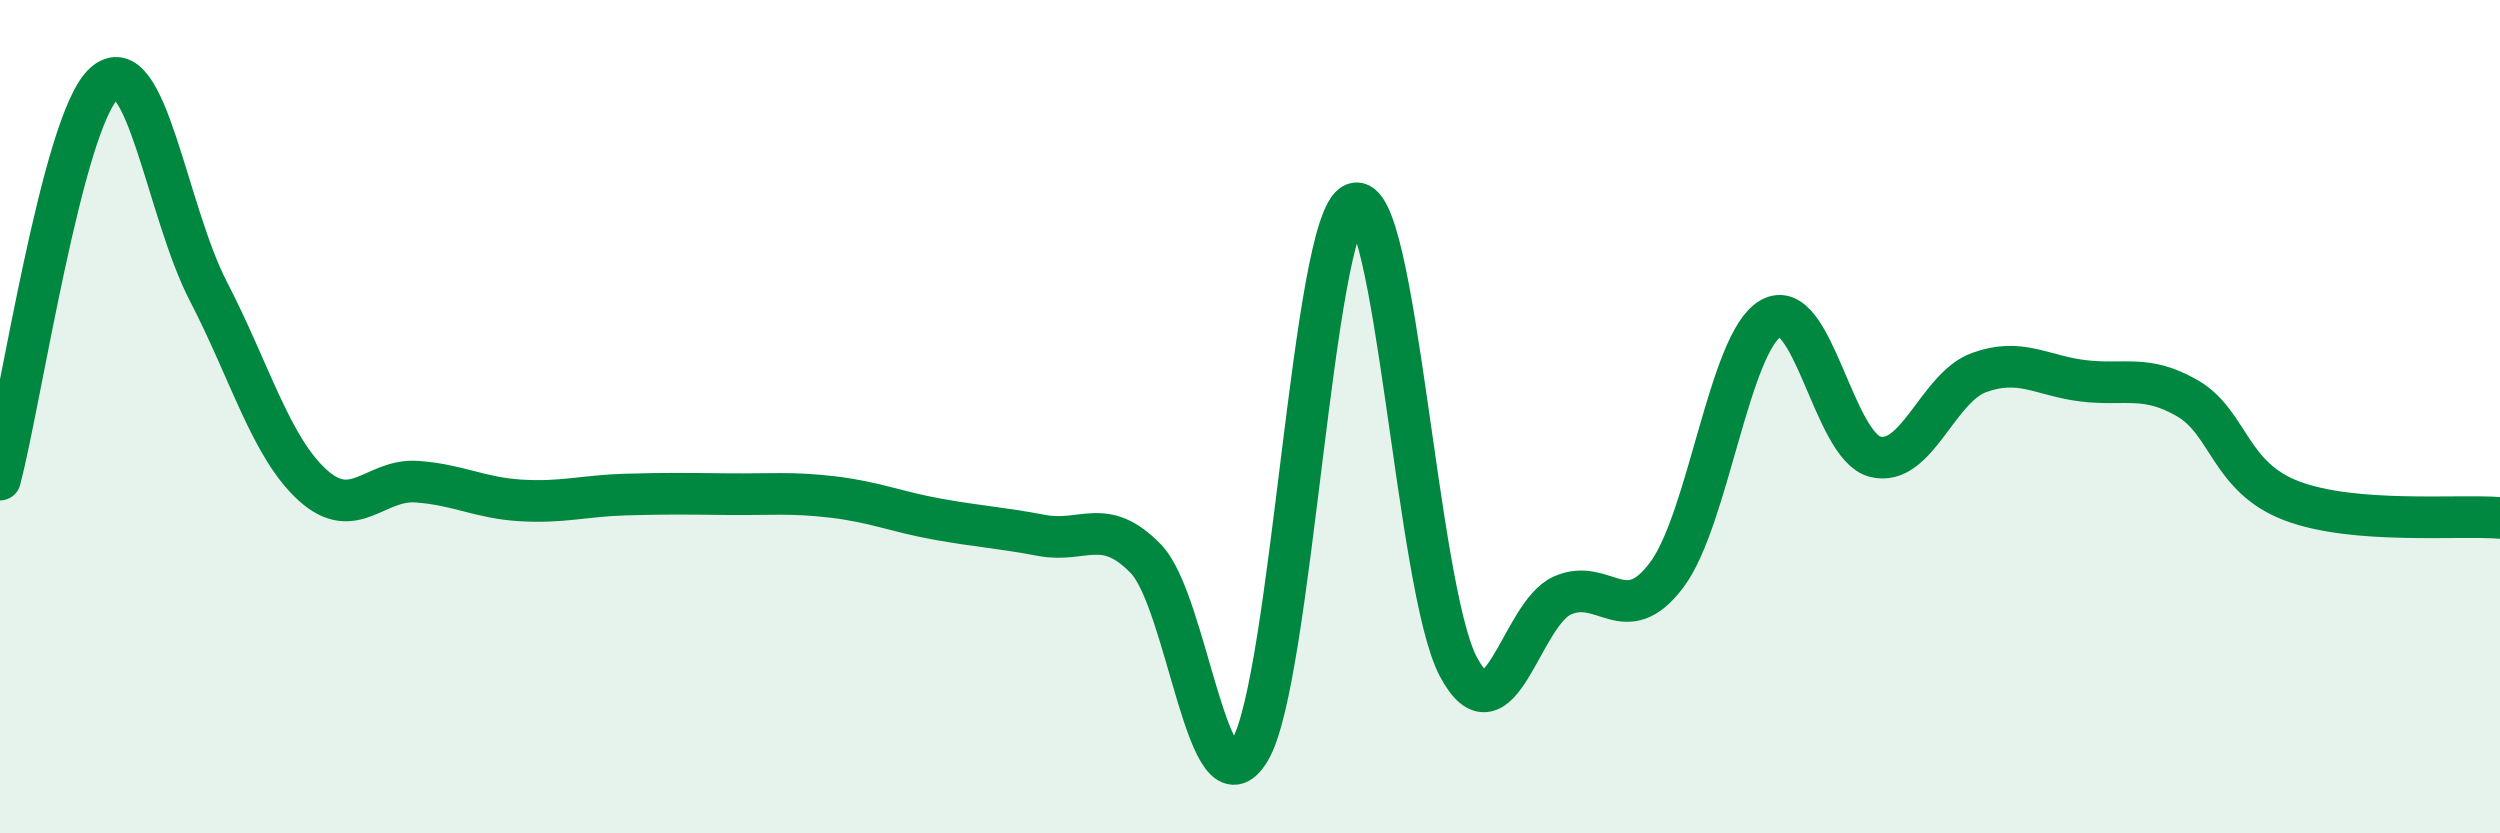
    <svg width="60" height="20" viewBox="0 0 60 20" xmlns="http://www.w3.org/2000/svg">
      <path
        d="M 0,11.51 C 0.5,9.61 1.5,2.9 2.5,2 C 3.5,1.1 4,5.06 5,6.99 C 6,8.92 6.5,10.73 7.5,11.64 C 8.5,12.55 9,11.49 10,11.56 C 11,11.63 11.5,11.95 12.5,12.01 C 13.5,12.07 14,11.9 15,11.87 C 16,11.84 16.5,11.85 17.5,11.86 C 18.5,11.87 19,11.81 20,11.93 C 21,12.05 21.5,12.28 22.5,12.46 C 23.5,12.64 24,12.66 25,12.85 C 26,13.04 26.5,12.38 27.5,13.41 C 28.5,14.44 29,19.7 30,18 C 31,16.3 31.5,5.29 32.5,4.89 C 33.5,4.49 34,14.12 35,16 C 36,17.88 36.5,14.73 37.5,14.29 C 38.5,13.85 39,15.13 40,13.8 C 41,12.47 41.5,8.21 42.5,7.64 C 43.5,7.07 44,10.7 45,10.96 C 46,11.22 46.5,9.3 47.5,8.94 C 48.5,8.58 49,9.02 50,9.14 C 51,9.26 51.5,8.98 52.5,9.56 C 53.5,10.14 53.5,11.45 55,12.02 C 56.5,12.59 59,12.35 60,12.43L60 20L0 20Z"
        fill="#008740"
        opacity="0.1"
        stroke-linecap="round"
        stroke-linejoin="round"
      />
      <path
        d="M 0,11.51 C 0.5,9.61 1.5,2.9 2.5,2 C 3.5,1.1 4,5.06 5,6.99 C 6,8.92 6.5,10.73 7.5,11.64 C 8.5,12.55 9,11.49 10,11.56 C 11,11.63 11.5,11.95 12.5,12.01 C 13.5,12.07 14,11.9 15,11.87 C 16,11.84 16.5,11.85 17.5,11.86 C 18.5,11.87 19,11.81 20,11.93 C 21,12.05 21.5,12.28 22.5,12.46 C 23.5,12.64 24,12.66 25,12.85 C 26,13.04 26.5,12.38 27.5,13.41 C 28.5,14.44 29,19.7 30,18 C 31,16.3 31.5,5.29 32.5,4.89 C 33.5,4.49 34,14.12 35,16 C 36,17.88 36.5,14.73 37.5,14.29 C 38.5,13.85 39,15.13 40,13.8 C 41,12.47 41.5,8.21 42.5,7.64 C 43.5,7.07 44,10.7 45,10.96 C 46,11.22 46.5,9.3 47.5,8.94 C 48.5,8.58 49,9.02 50,9.14 C 51,9.26 51.5,8.98 52.5,9.56 C 53.5,10.14 53.5,11.45 55,12.02 C 56.5,12.59 59,12.35 60,12.43"
        stroke="#008740"
        stroke-width="1"
        fill="none"
        stroke-linecap="round"
        stroke-linejoin="round"
      />
    </svg>
  